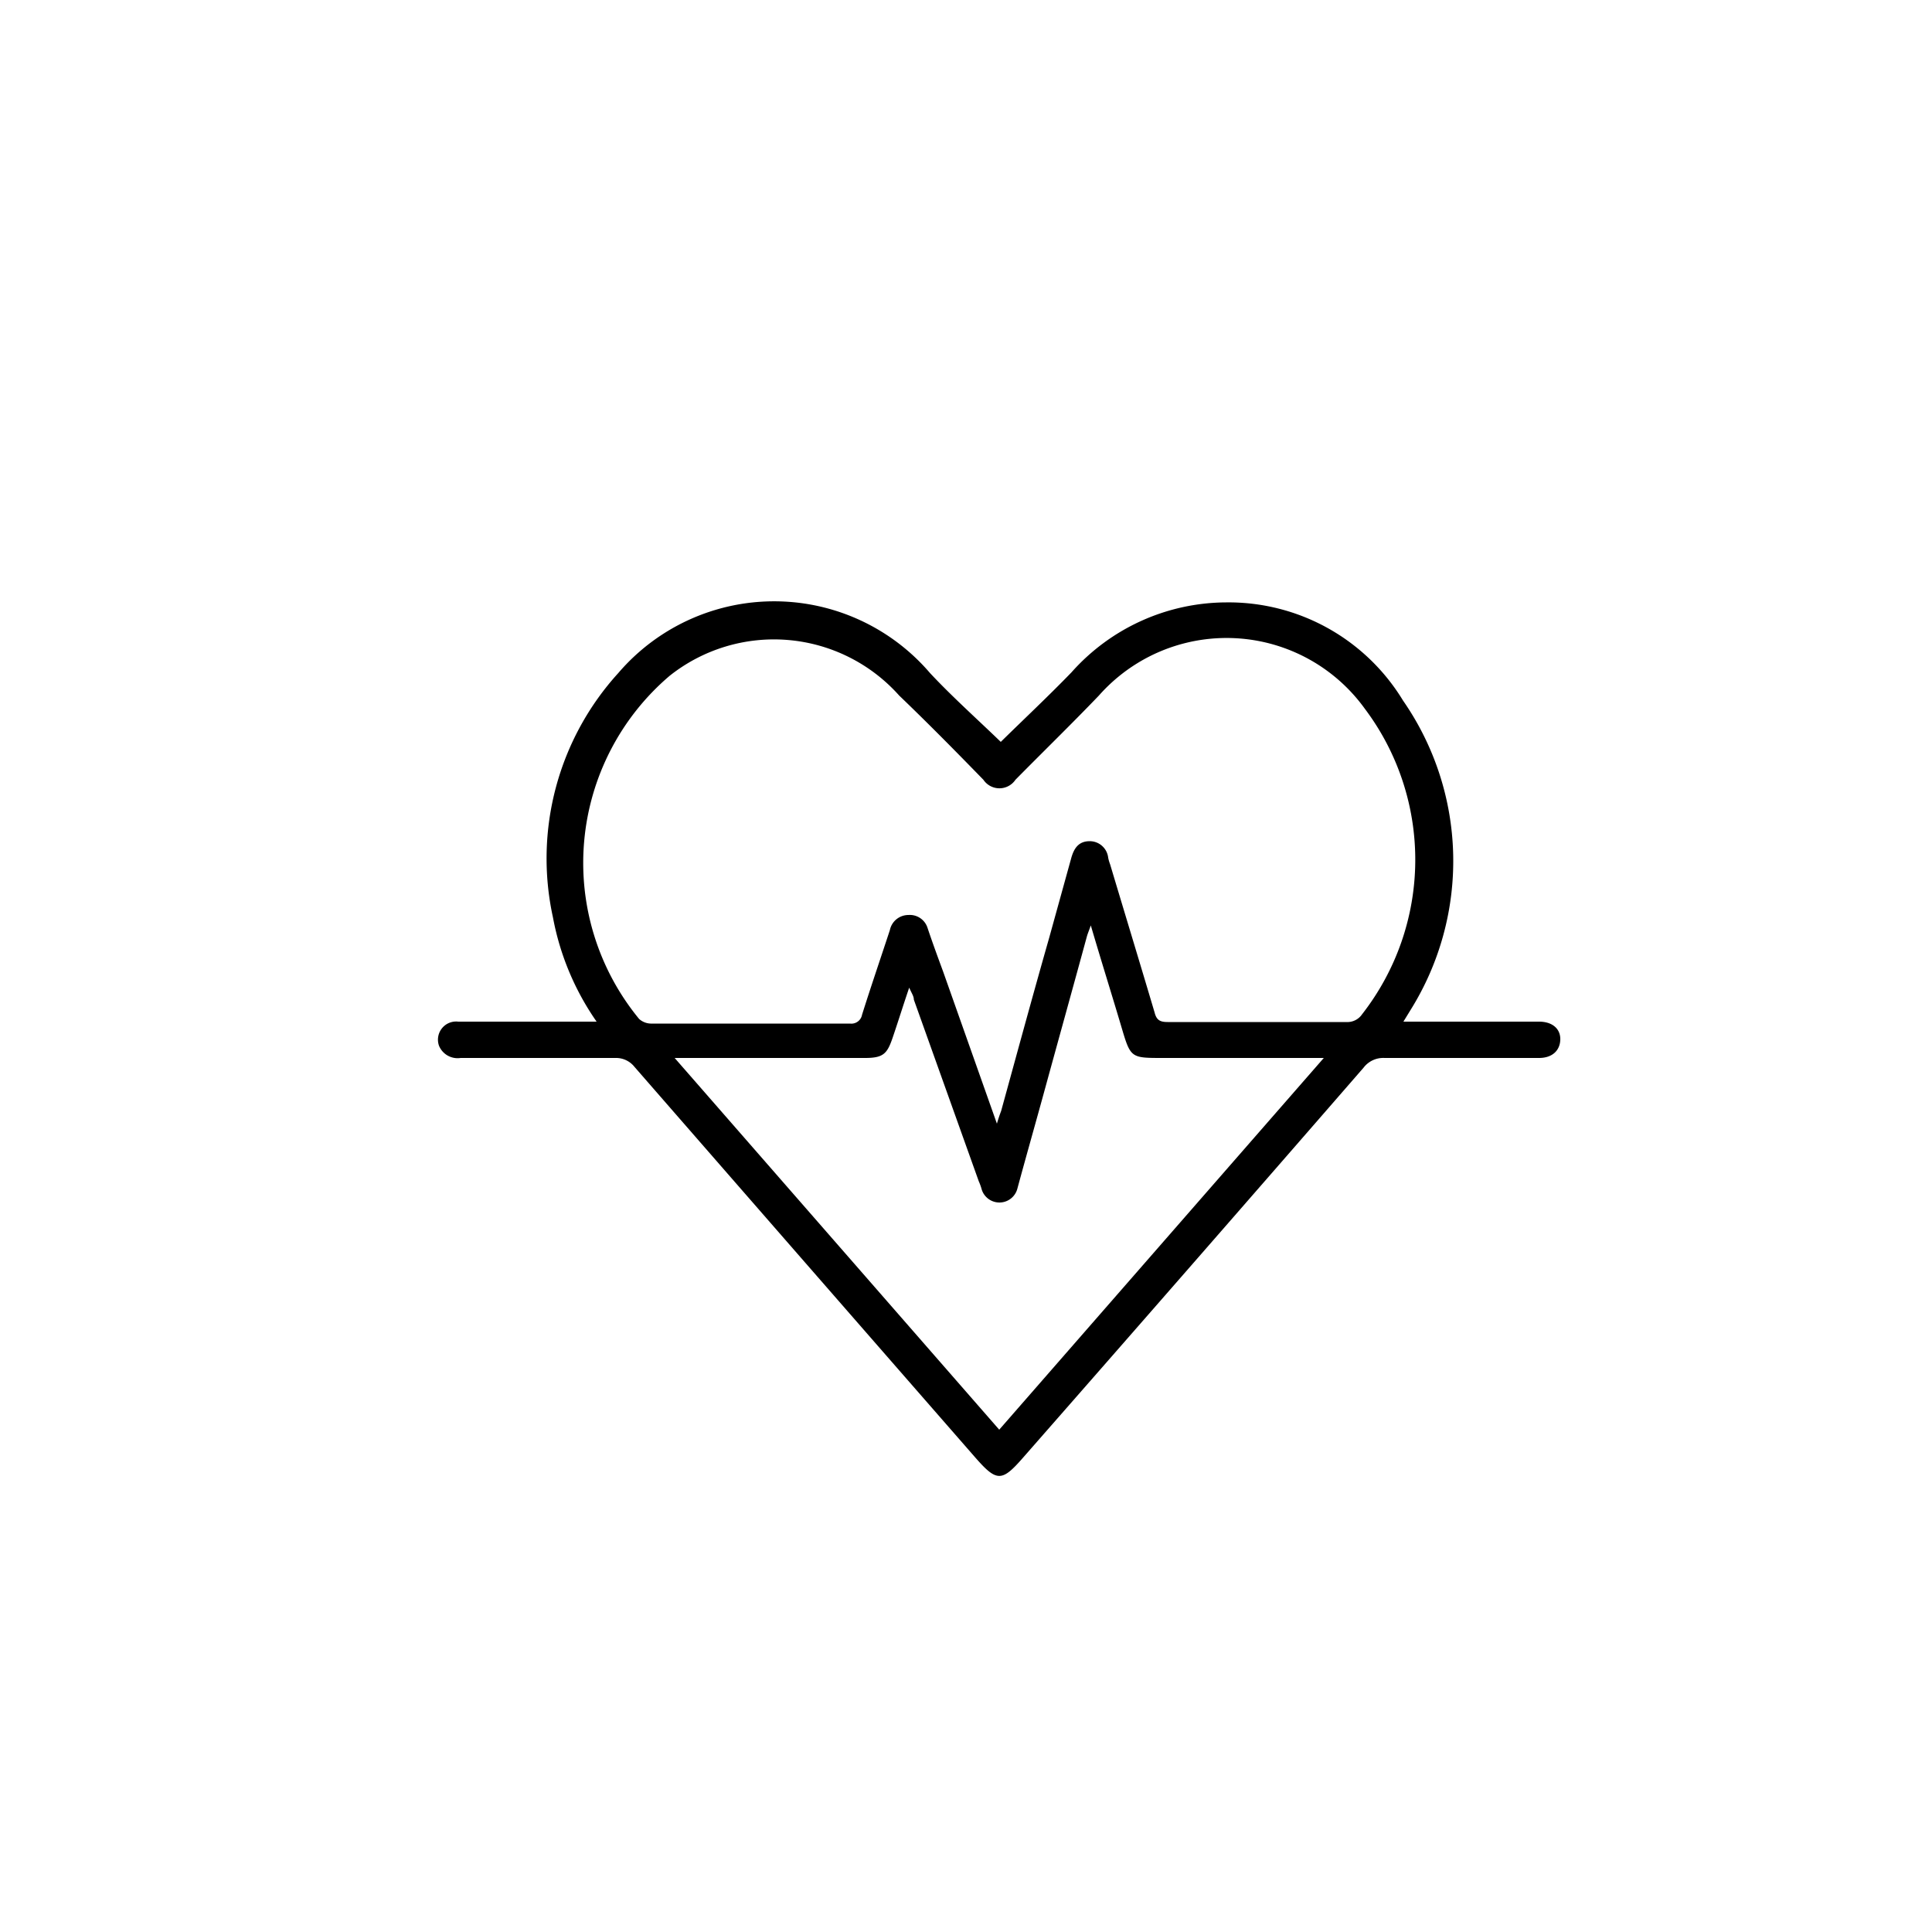 <?xml version="1.0" encoding="UTF-8"?> <svg xmlns="http://www.w3.org/2000/svg" id="Слой_1" data-name="Слой 1" viewBox="0 0 50 50"><path d="M15.44,26.44a6.93,6.93,0,0,1-1.13-2.7A7.13,7.13,0,0,1,16,17.42a5.31,5.31,0,0,1,8.07,0c.58.62,1.22,1.19,1.83,1.78.6-.59,1.23-1.18,1.83-1.8a5.38,5.38,0,0,1,4-1.81,5.28,5.28,0,0,1,4.58,2.54,7.28,7.28,0,0,1,.2,8l-.19.31h3.51c.35,0,.56.19.55.47s-.21.47-.55.47c-1.33,0-2.65,0-4,0a.64.64,0,0,0-.54.25q-4.39,5.05-8.81,10.09c-.55.63-.68.64-1.24,0q-4.41-5.05-8.82-10.11a.61.61,0,0,0-.5-.23h-4a.52.52,0,0,1-.56-.32.47.47,0,0,1,.5-.62h3.56ZM25.8,29.08c.05-.17.08-.25.11-.33.41-1.49.82-3,1.24-4.47l.57-2.06c.07-.26.19-.45.48-.45a.48.48,0,0,1,.48.43,1.09,1.09,0,0,0,.05.17c.38,1.27.77,2.55,1.15,3.83.05.2.14.25.34.25h4.62a.46.46,0,0,0,.41-.2,6.5,6.5,0,0,0,.07-7.91A4.41,4.41,0,0,0,28.44,18c-.71.74-1.44,1.45-2.16,2.18a.5.5,0,0,1-.83,0C24.72,19.43,24,18.7,23.27,18a4.34,4.34,0,0,0-5.94-.51,6.36,6.36,0,0,0-.79,8.88.47.47,0,0,0,.3.12H22a.28.28,0,0,0,.31-.23c.23-.73.48-1.46.72-2.19a.49.49,0,0,1,.48-.39A.48.48,0,0,1,24,24c.13.39.27.77.41,1.15Zm-8.34-1.7L25.86,37l8.4-9.62H30.09c-.83,0-.83,0-1.07-.81s-.52-1.7-.79-2.62c-.05.14-.08.21-.1.28-.36,1.32-.73,2.65-1.1,4-.23.84-.47,1.68-.7,2.53a.48.48,0,0,1-.93,0,1.46,1.46,0,0,0-.07-.19l-1.68-4.7c0-.09-.06-.17-.12-.31-.16.47-.29.89-.43,1.3s-.24.52-.71.52H17.46Z"></path></svg> 